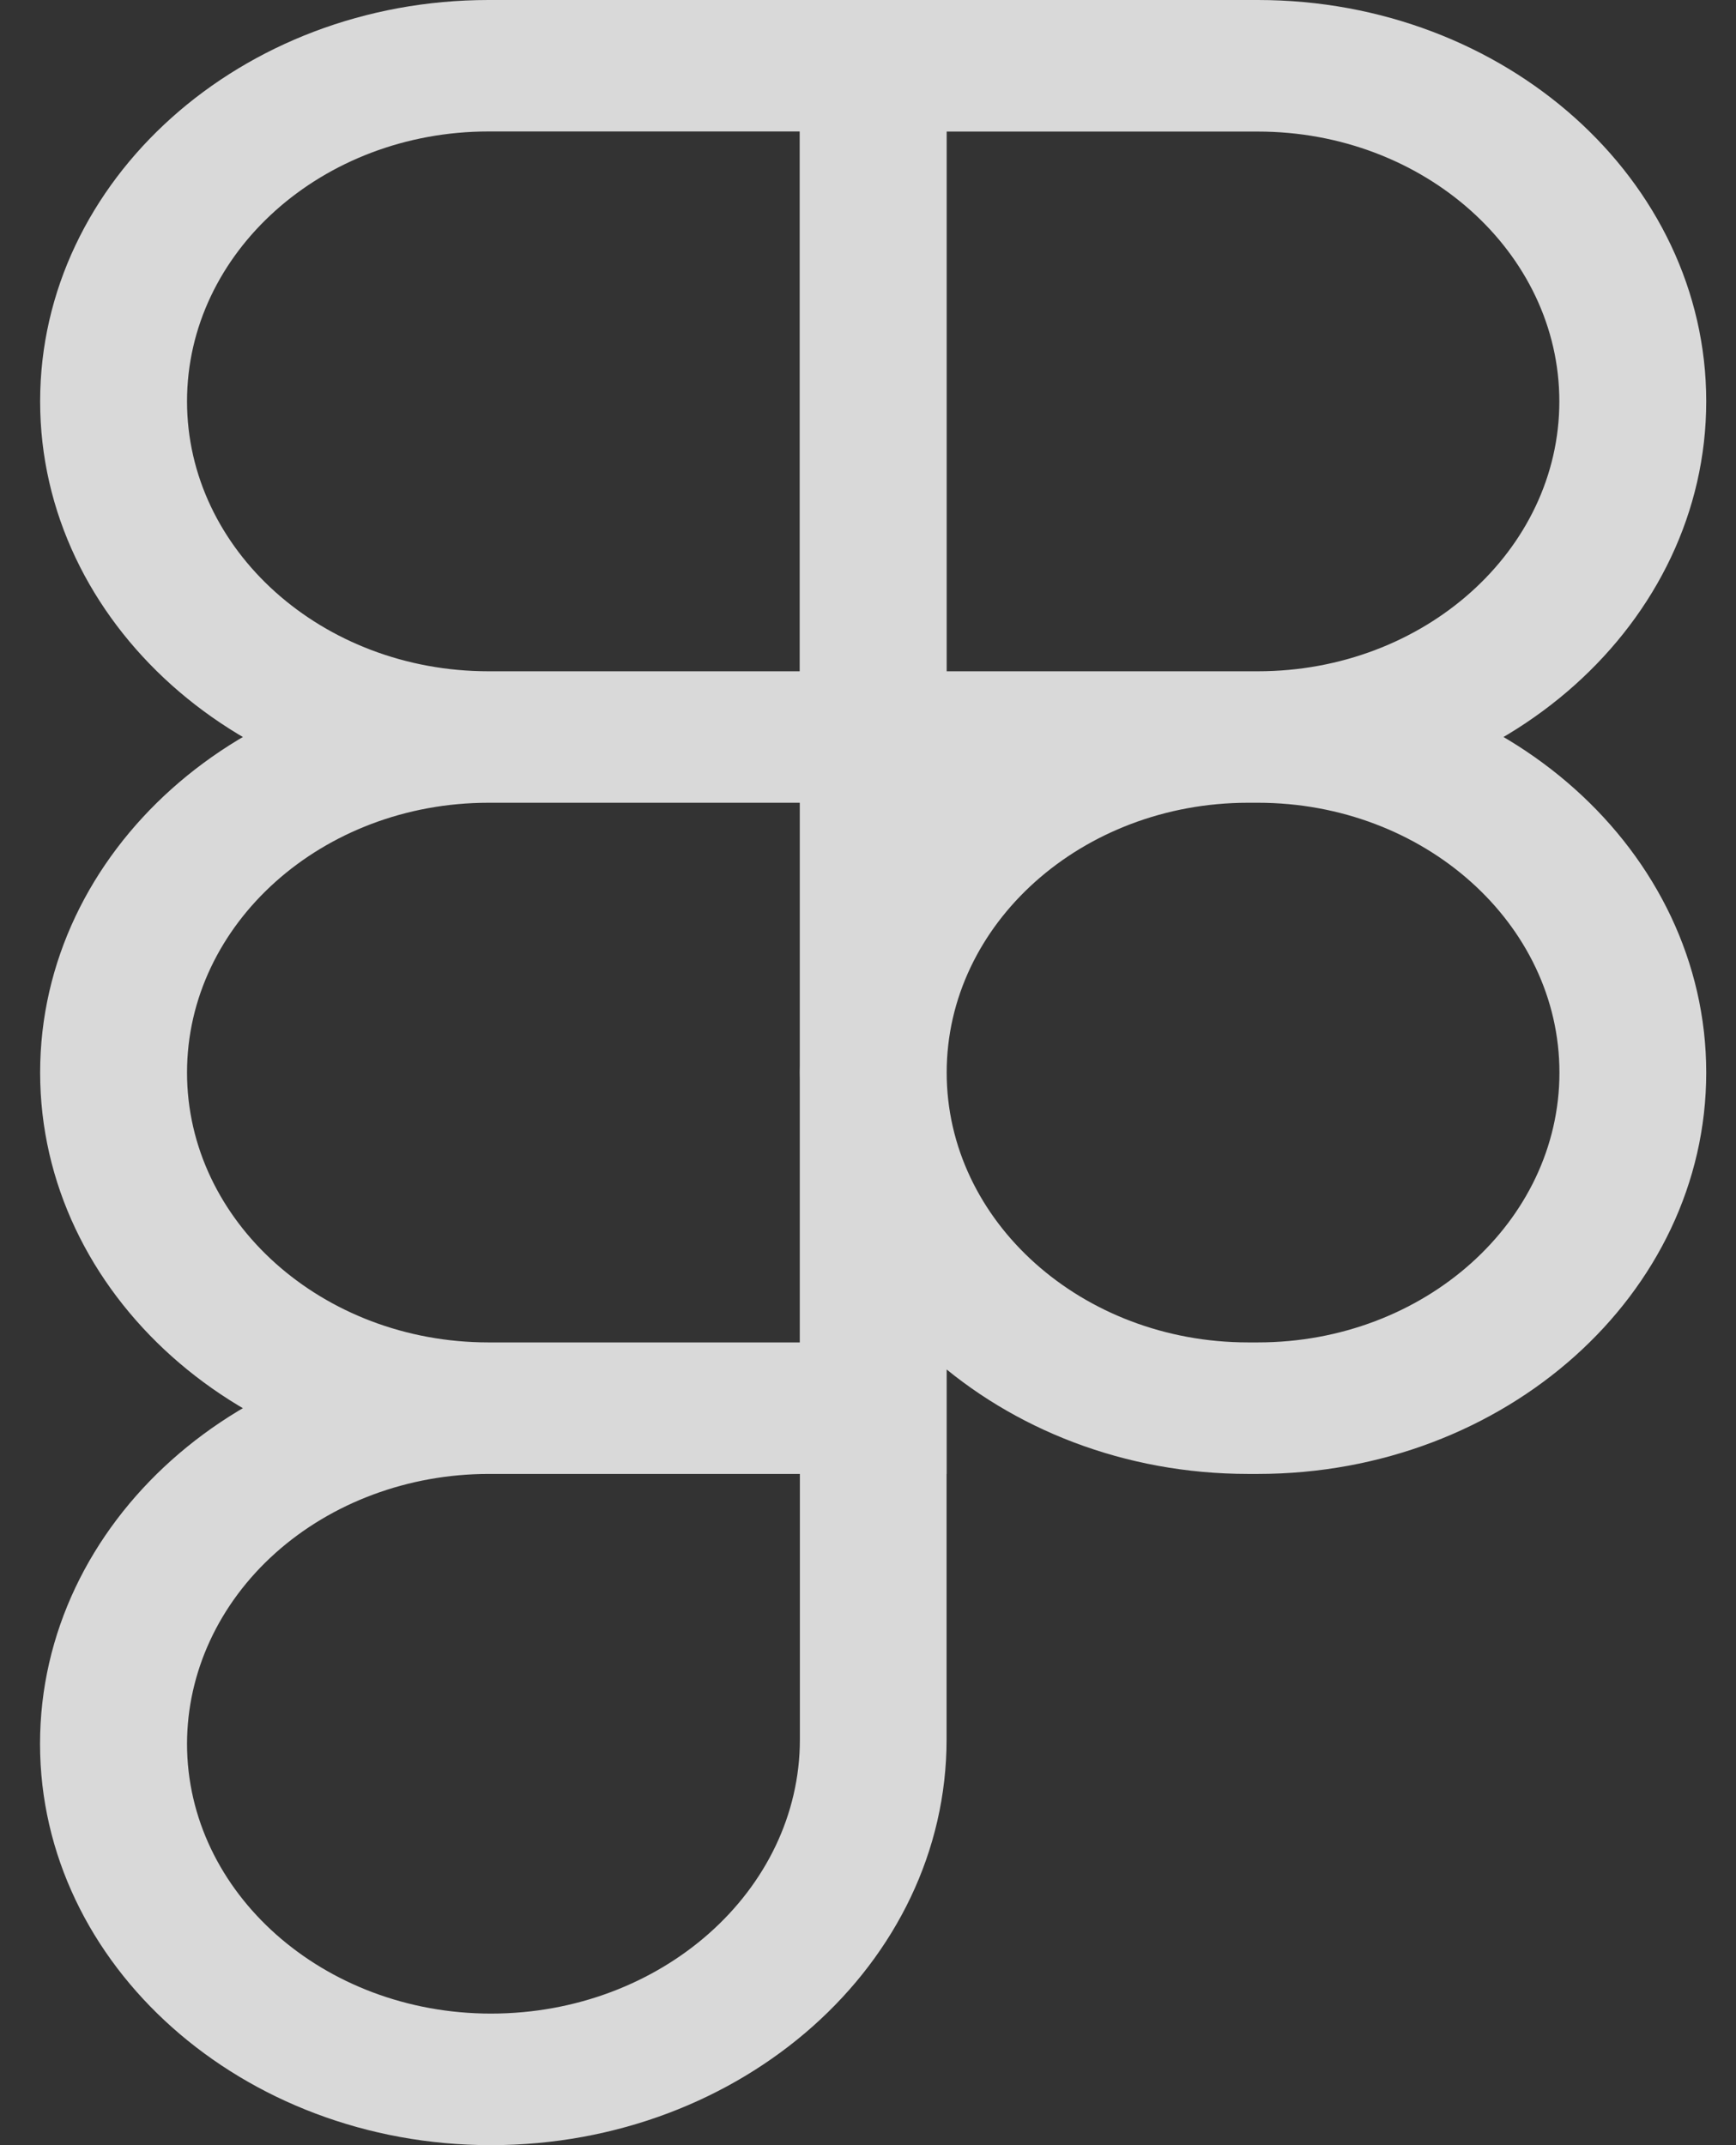 <svg width="34" height="42" viewBox="0 0 34 42" fill="none" xmlns="http://www.w3.org/2000/svg">
<rect x="0" y="0" width="34" height="42" fill="#333333" stroke="none"/>
<path d="M24.636 15.717H15.662V0H24.636C29.478 0 33.417 3.525 33.417 7.857C33.417 12.191 29.478 15.717 24.636 15.717ZM18.539 13.143H24.636C27.892 13.143 30.54 10.771 30.54 7.859C30.54 4.947 27.89 2.576 24.636 2.576H18.539V13.143ZM18.539 15.717H9.568C4.725 15.717 0.786 12.192 0.786 7.859C0.786 3.526 4.725 0 9.568 0H18.541V15.717H18.539ZM9.568 2.574C6.311 2.574 3.663 4.946 3.663 7.857C3.663 10.77 6.311 13.143 9.568 13.143H15.664V2.574H9.568ZM18.539 28.858H9.568C4.725 28.858 0.786 25.333 0.786 21C0.786 16.667 4.725 13.143 9.568 13.143H18.541V28.858H18.539ZM9.568 15.717C6.311 15.717 3.663 18.088 3.663 21C3.663 23.912 6.313 26.283 9.568 26.283H15.664V15.717H9.568ZM9.614 42C4.746 42 0.784 38.475 0.784 34.142C0.784 29.809 4.723 26.285 9.566 26.285H18.539V34.057C18.539 38.437 14.535 42 9.614 42ZM9.568 28.858C8.002 28.859 6.501 29.417 5.394 30.407C4.288 31.397 3.665 32.74 3.663 34.141C3.663 37.054 6.332 39.424 9.616 39.424C12.951 39.424 15.666 37.016 15.666 34.055V28.858H9.568ZM24.636 28.858H24.444C19.601 28.858 15.662 25.333 15.662 21C15.662 16.667 19.601 13.143 24.444 13.143H24.636C29.478 13.143 33.417 16.667 33.417 21C33.417 25.333 29.478 28.858 24.636 28.858ZM24.446 15.717C21.189 15.717 18.541 18.088 18.541 21C18.541 23.912 21.191 26.283 24.446 26.283H24.637C27.894 26.283 30.542 23.912 30.542 21C30.542 18.088 27.89 15.717 24.636 15.717H24.446Z" fill="white" fill-opacity="0.81"/>
</svg>
